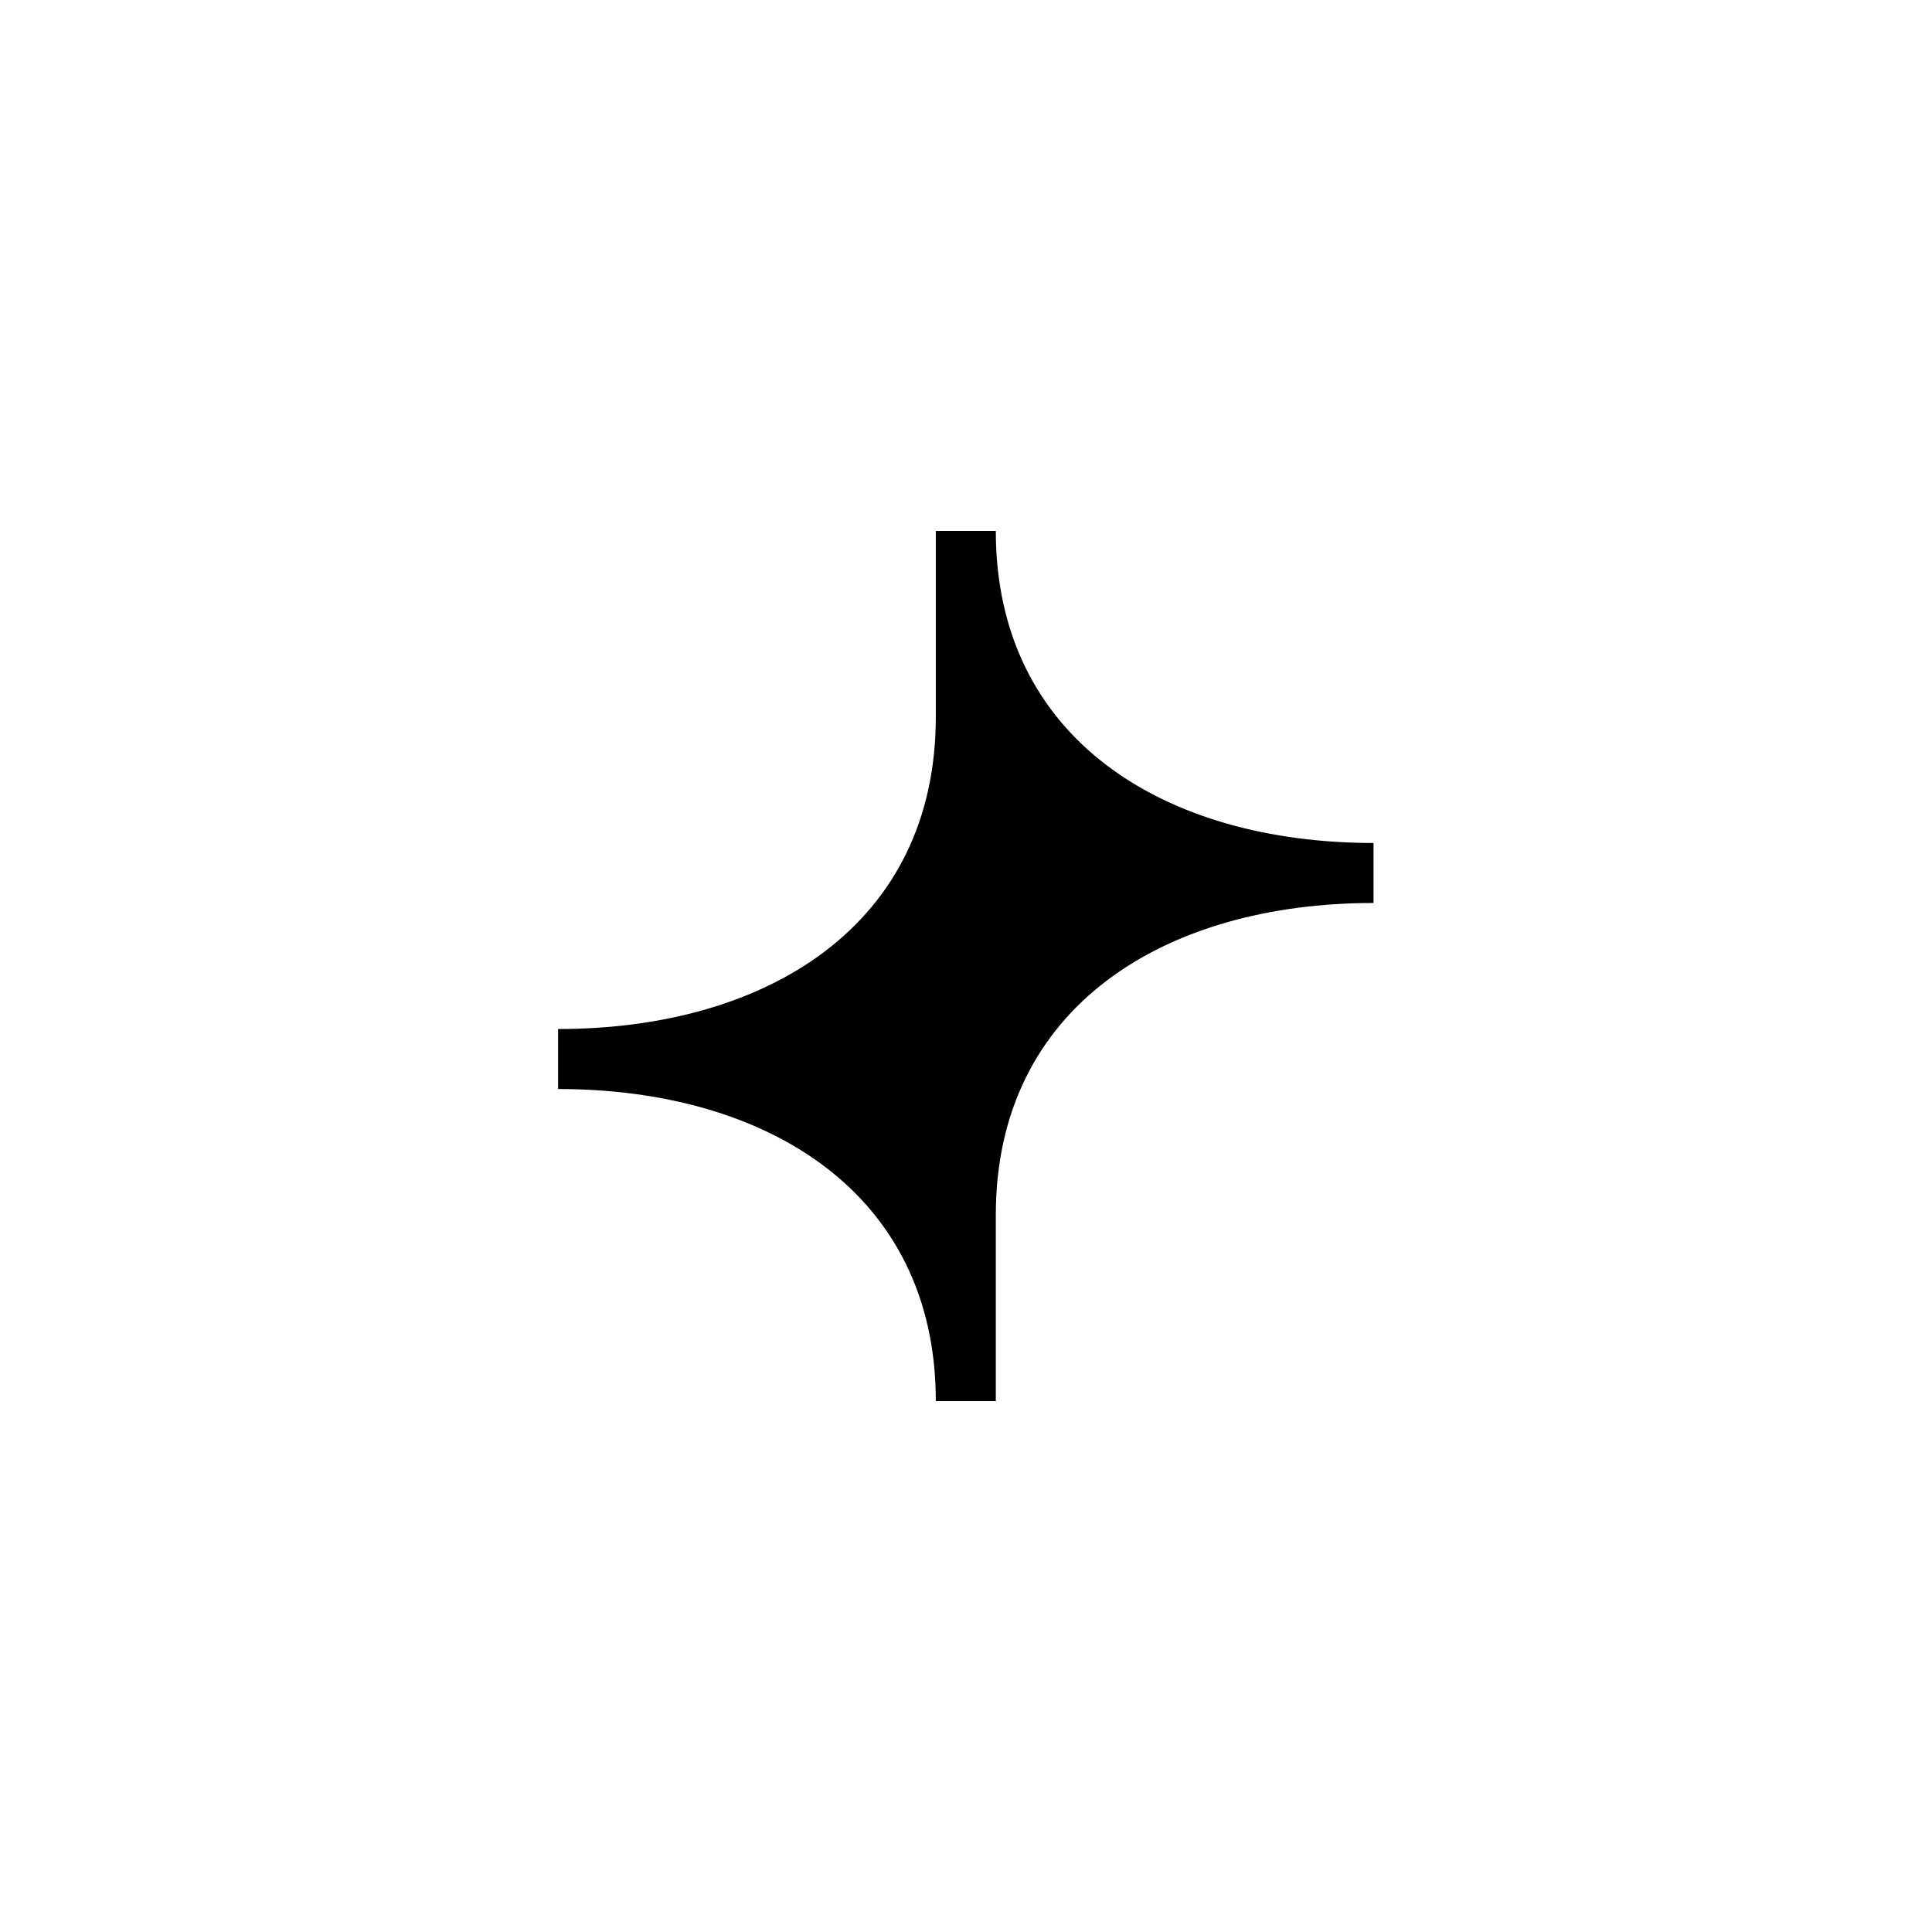 <?xml version="1.0" encoding="UTF-8"?><svg xmlns="http://www.w3.org/2000/svg" version="1.1" viewBox="0 0 512 512"><path d="M263.9,322v49.3h-15.9c0-55.2-44.8-82.7-100.1-82.7v-15.9c55.2,0,100.1-27.4,100.1-82.7v-49.3h15.9c0,55.2,44.8,82.7,100.1,82.7v15.9c-55.2,0-100.1,27.4-100.1,82.7Z"/></svg>